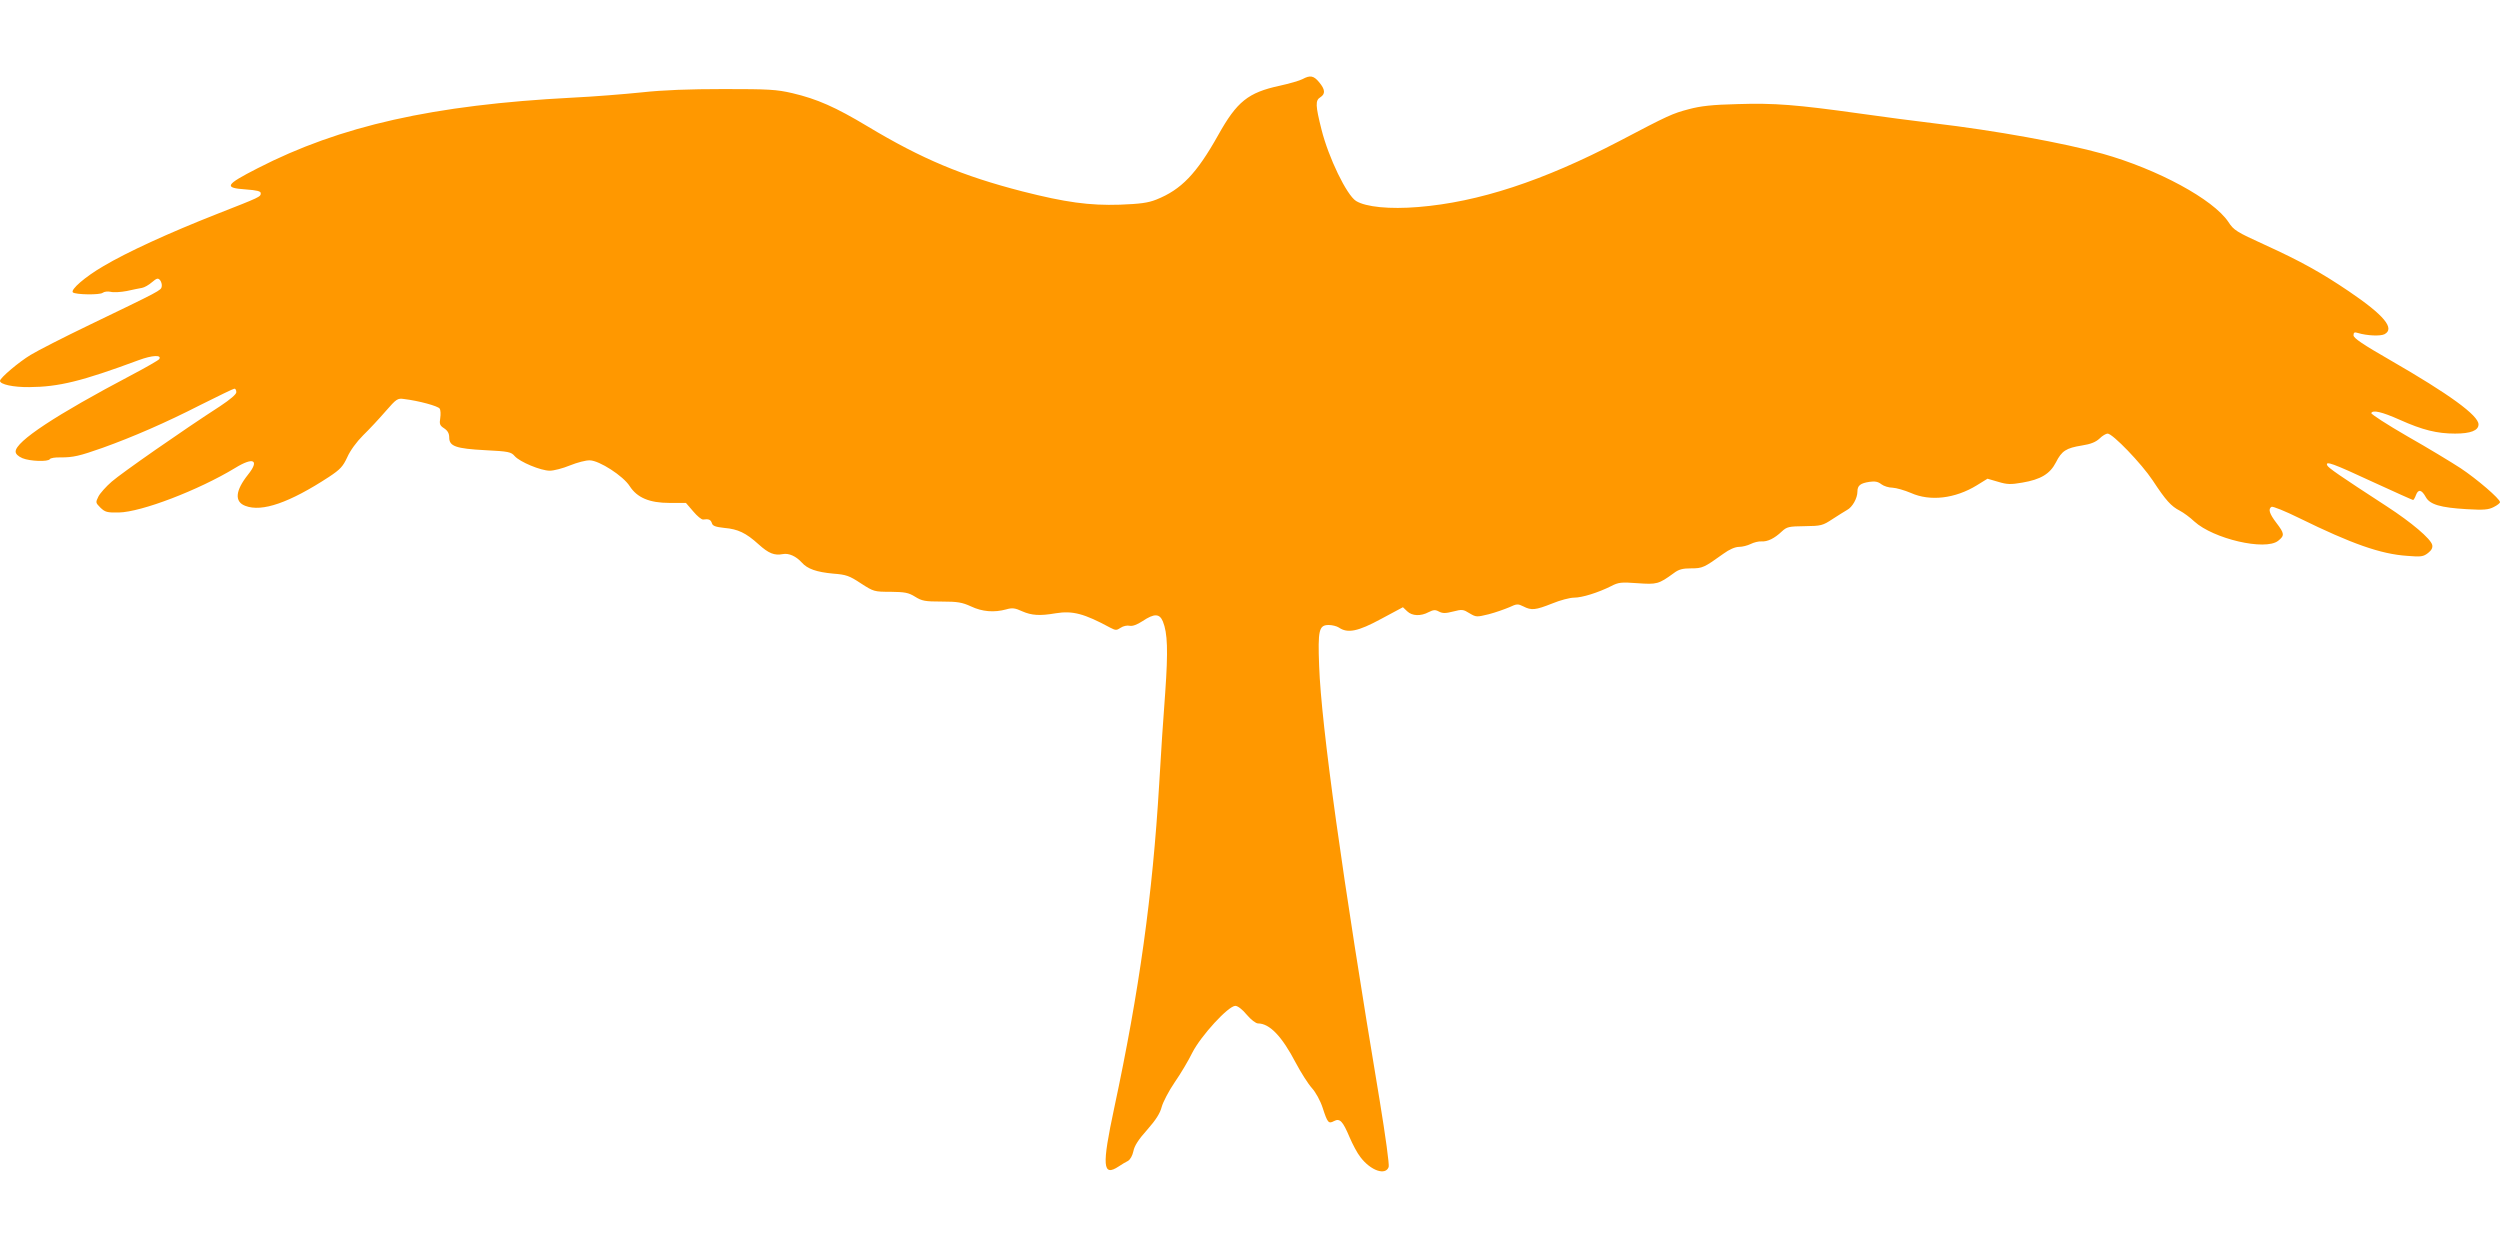 <?xml version="1.0" standalone="no"?>
<!DOCTYPE svg PUBLIC "-//W3C//DTD SVG 20010904//EN"
 "http://www.w3.org/TR/2001/REC-SVG-20010904/DTD/svg10.dtd">
<svg version="1.0" xmlns="http://www.w3.org/2000/svg"
 width="1280pt" height="640pt" viewBox="0 0 1280 640"
 preserveAspectRatio="xMidYMid meet">
<g transform="translate(0,640) scale(0.1,-0.1)"
fill="#ff9800" stroke="none">
<path d="M6669 5995 c-15 -8 -67 -23 -117 -34 -162 -35 -219 -81 -315 -253
-111 -198 -189 -279 -317 -330 -43 -17 -83 -22 -186 -26 -156 -5 -279 12 -499
68 -307 79 -515 166 -793 333 -165 99 -258 140 -385 170 -82 19 -121 21 -352
21 -176 0 -311 -5 -420 -17 -88 -9 -248 -22 -355 -27 -711 -37 -1188 -144
-1612 -362 -166 -85 -174 -100 -58 -108 55 -4 75 -9 75 -19 0 -19 -1 -19 -225
-107 -244 -96 -460 -195 -581 -267 -93 -54 -169 -120 -156 -134 13 -12 139
-14 153 -2 8 6 25 8 40 5 14 -4 52 -2 83 4 31 7 66 14 78 16 12 2 35 15 51 29
25 21 31 23 42 10 6 -8 10 -22 8 -32 -3 -20 -8 -22 -371 -197 -131 -63 -266
-132 -300 -153 -60 -36 -157 -118 -157 -133 0 -18 68 -33 150 -32 151 1 269
30 560 138 70 26 120 28 105 5 -3 -5 -67 -42 -143 -82 -385 -203 -592 -339
-592 -391 0 -12 12 -24 35 -34 39 -16 131 -19 140 -5 3 6 28 10 55 9 65 0 96
7 215 49 156 56 324 129 502 220 90 45 168 83 173 83 6 0 10 -8 10 -18 0 -11
-31 -37 -82 -71 -192 -124 -507 -344 -556 -387 -29 -25 -60 -60 -68 -76 -15
-30 -15 -32 10 -57 24 -23 34 -26 94 -25 115 2 408 114 596 228 94 58 126 41
66 -34 -66 -83 -70 -139 -14 -160 85 -33 226 16 428 148 59 39 72 54 94 101
15 34 47 78 81 112 31 30 83 86 115 123 56 64 61 68 95 63 75 -9 174 -36 182
-49 5 -7 6 -29 3 -49 -5 -30 -2 -38 20 -52 18 -12 26 -26 26 -47 0 -45 34 -57
185 -65 119 -6 132 -9 150 -30 26 -30 134 -75 180 -75 20 0 67 12 103 27 37
15 83 27 102 26 49 -1 171 -80 204 -132 38 -59 101 -86 204 -86 l84 0 37 -43
c20 -24 43 -43 51 -42 28 4 39 0 45 -19 4 -14 19 -19 64 -24 69 -6 110 -25
175 -84 52 -47 81 -58 124 -50 31 6 68 -11 97 -43 29 -33 76 -49 161 -57 67
-5 83 -11 142 -50 65 -42 68 -43 152 -43 73 -1 91 -4 125 -25 35 -22 51 -25
137 -25 81 0 104 -4 150 -25 57 -27 118 -32 180 -15 31 9 45 7 82 -10 48 -21
90 -24 171 -10 87 14 145 -1 280 -74 27 -14 32 -14 53 0 13 9 34 13 46 10 14
-3 37 5 66 24 60 40 87 39 104 -2 24 -59 27 -149 12 -363 -9 -115 -23 -327
-31 -470 -34 -571 -102 -1058 -230 -1657 -64 -299 -60 -355 23 -300 15 10 36
23 47 28 12 7 23 27 28 50 5 27 26 60 71 110 45 51 66 85 74 117 7 25 36 81
66 125 30 43 71 112 91 153 44 86 184 239 220 239 12 0 36 -18 58 -45 22 -26
47 -45 58 -45 59 0 122 -65 193 -201 27 -51 64 -109 83 -130 19 -21 43 -64 55
-101 25 -77 30 -83 58 -68 30 16 45 0 80 -83 15 -35 39 -81 55 -101 53 -70
129 -96 145 -51 4 11 -16 157 -46 340 -192 1150 -299 1920 -310 2225 -7 184
-1 210 49 210 18 0 41 -6 52 -13 45 -31 98 -20 216 44 l112 60 22 -21 c25 -24
69 -26 110 -4 24 12 34 13 52 3 19 -10 34 -10 73 0 46 12 52 11 84 -9 34 -20
36 -20 98 -5 35 9 82 26 106 36 38 18 44 18 72 4 41 -21 61 -19 147 15 41 17
91 30 112 30 42 0 124 26 190 59 38 20 52 21 135 15 99 -7 108 -5 185 51 26
20 46 25 90 25 58 0 66 4 165 75 30 22 60 35 80 35 17 0 44 7 60 15 16 8 40
14 55 13 31 -2 66 15 104 51 26 24 36 26 117 27 84 1 92 3 142 36 29 19 63 40
75 47 27 14 53 60 53 94 0 31 15 43 62 50 27 4 44 1 60 -12 13 -10 39 -18 58
-18 19 -1 61 -13 94 -27 98 -44 226 -29 337 39 l55 34 55 -16 c46 -14 65 -14
123 -4 95 16 142 45 172 103 30 60 53 74 133 87 46 7 72 18 91 36 14 14 33 25
41 25 26 0 174 -154 231 -240 67 -102 94 -132 139 -155 19 -10 52 -34 74 -55
98 -89 363 -151 429 -99 34 27 33 37 -9 92 -36 47 -43 71 -25 82 6 4 70 -22
143 -58 267 -131 416 -184 552 -193 71 -6 83 -4 107 15 18 14 24 27 21 41 -8
32 -106 115 -232 197 -246 160 -301 198 -306 211 -9 23 26 11 237 -87 109 -50
200 -91 203 -91 3 0 10 12 15 26 12 31 29 27 50 -11 21 -38 74 -54 210 -62 87
-5 111 -3 138 11 18 9 32 20 32 25 0 17 -119 119 -202 174 -46 30 -168 104
-272 163 -104 60 -187 114 -185 119 7 17 53 7 145 -34 118 -53 192 -71 284
-71 80 0 120 16 120 47 0 46 -150 155 -452 329 -141 81 -188 113 -188 127 0
15 5 18 23 12 46 -14 115 -17 136 -6 54 29 -2 97 -182 219 -142 96 -246 154
-430 238 -147 67 -160 75 -188 118 -77 115 -360 269 -644 349 -198 55 -550
119 -865 156 -91 11 -262 33 -380 50 -322 45 -435 54 -624 48 -129 -3 -190
-10 -249 -26 -84 -22 -104 -31 -357 -164 -389 -203 -720 -312 -1029 -337 -146
-12 -268 0 -318 31 -48 30 -141 222 -177 366 -31 123 -32 149 -6 165 27 17 25
40 -6 77 -28 34 -46 37 -85 16z"/>
</g>
</svg>
